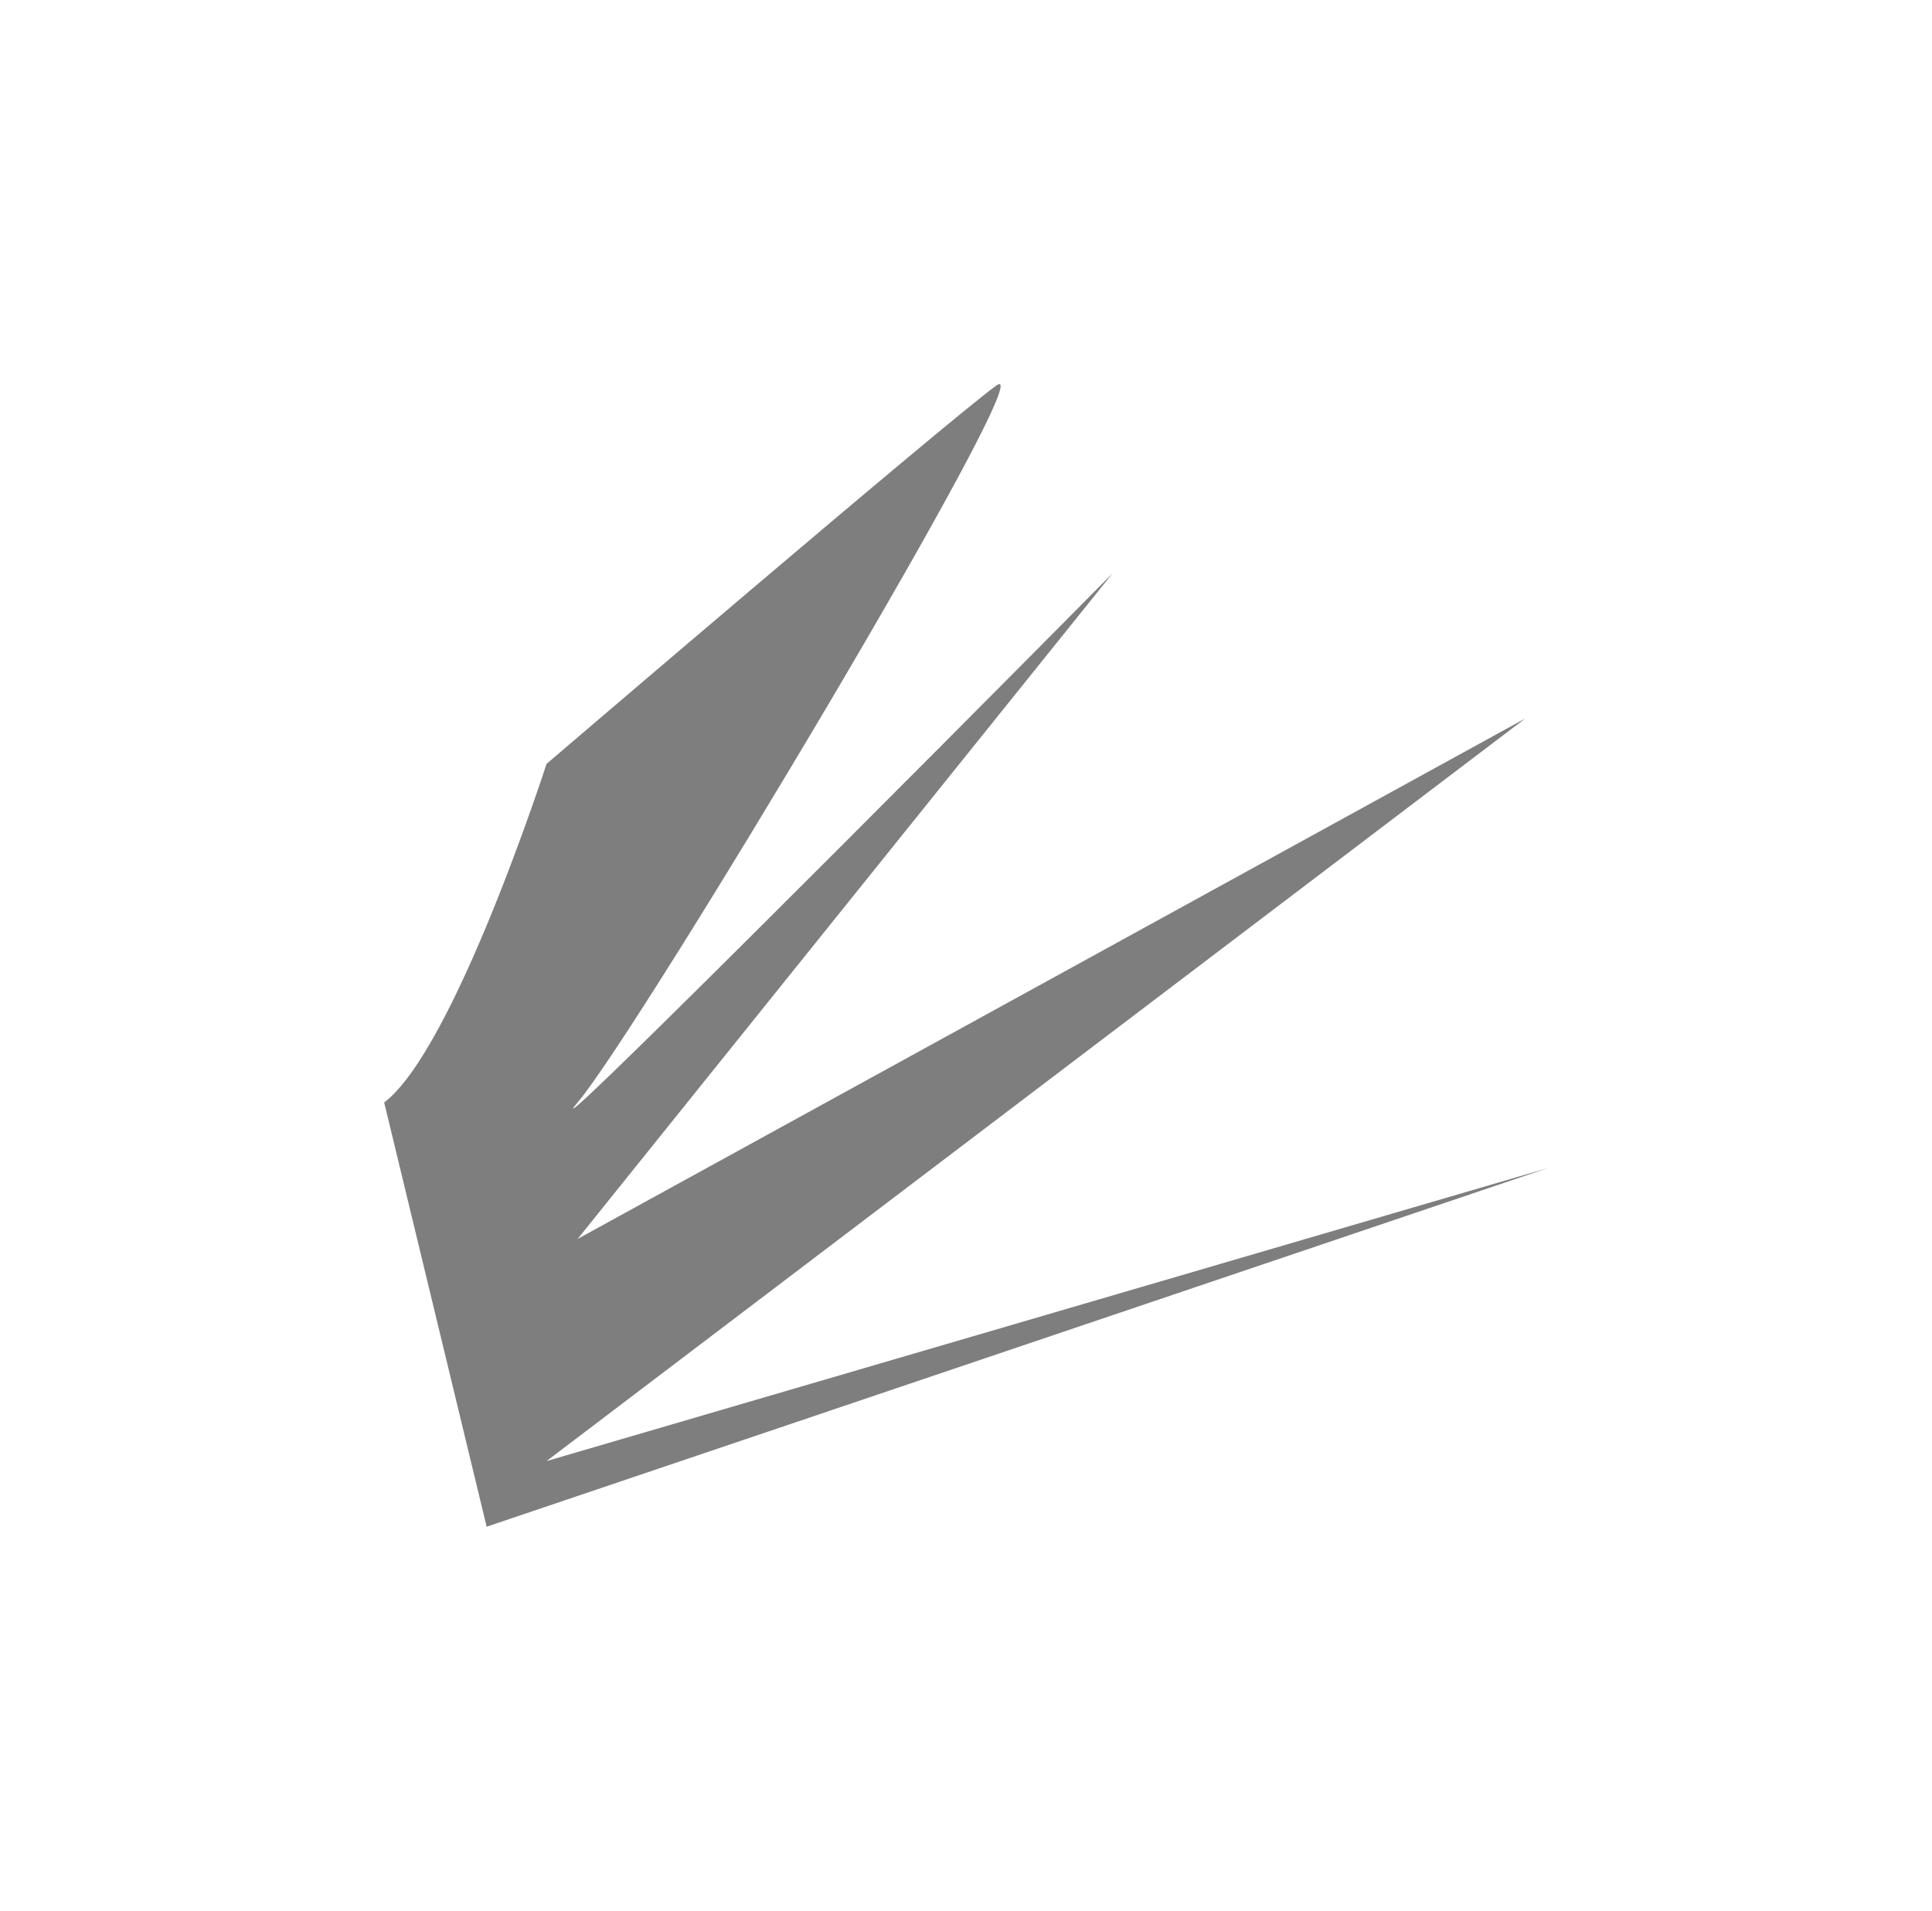 <?xml version="1.0" encoding="utf-8"?>
<svg xmlns="http://www.w3.org/2000/svg" fill="none" height="100%" overflow="visible" preserveAspectRatio="none" style="display: block;" viewBox="0 0 1564 1547" width="100%">
<g id="Frame 4787">
<g filter="url(#filter0_f_0_15170)" id="Nice effect">
<path d="M442.417 618.451C442.417 618.451 367.858 849.496 311.001 892.526L393.96 1235.99L1253.01 945.635L442.417 1182.88L1234.79 581.623L467.615 1003.01L900.631 464.162C739.365 626.979 426.989 940.596 467.615 892.526C518.399 832.439 847.909 281.962 806.43 312.2C764.95 342.437 442.417 618.451 442.417 618.451Z" fill="#7E7E7E"/>
</g>
</g>
<defs>
<filter color-interpolation-filters="sRGB" filterUnits="userSpaceOnUse" height="1545.25" id="filter0_f_0_15170" width="1562.27" x="0.874" y="0.872">
<feFlood flood-opacity="0" result="BackgroundImageFix"/>
<feBlend in="SourceGraphic" in2="BackgroundImageFix" mode="normal" result="shape"/>
<feGaussianBlur result="effect1_foregroundBlur_0_15170" stdDeviation="155.064"/>
</filter>
</defs>
</svg>